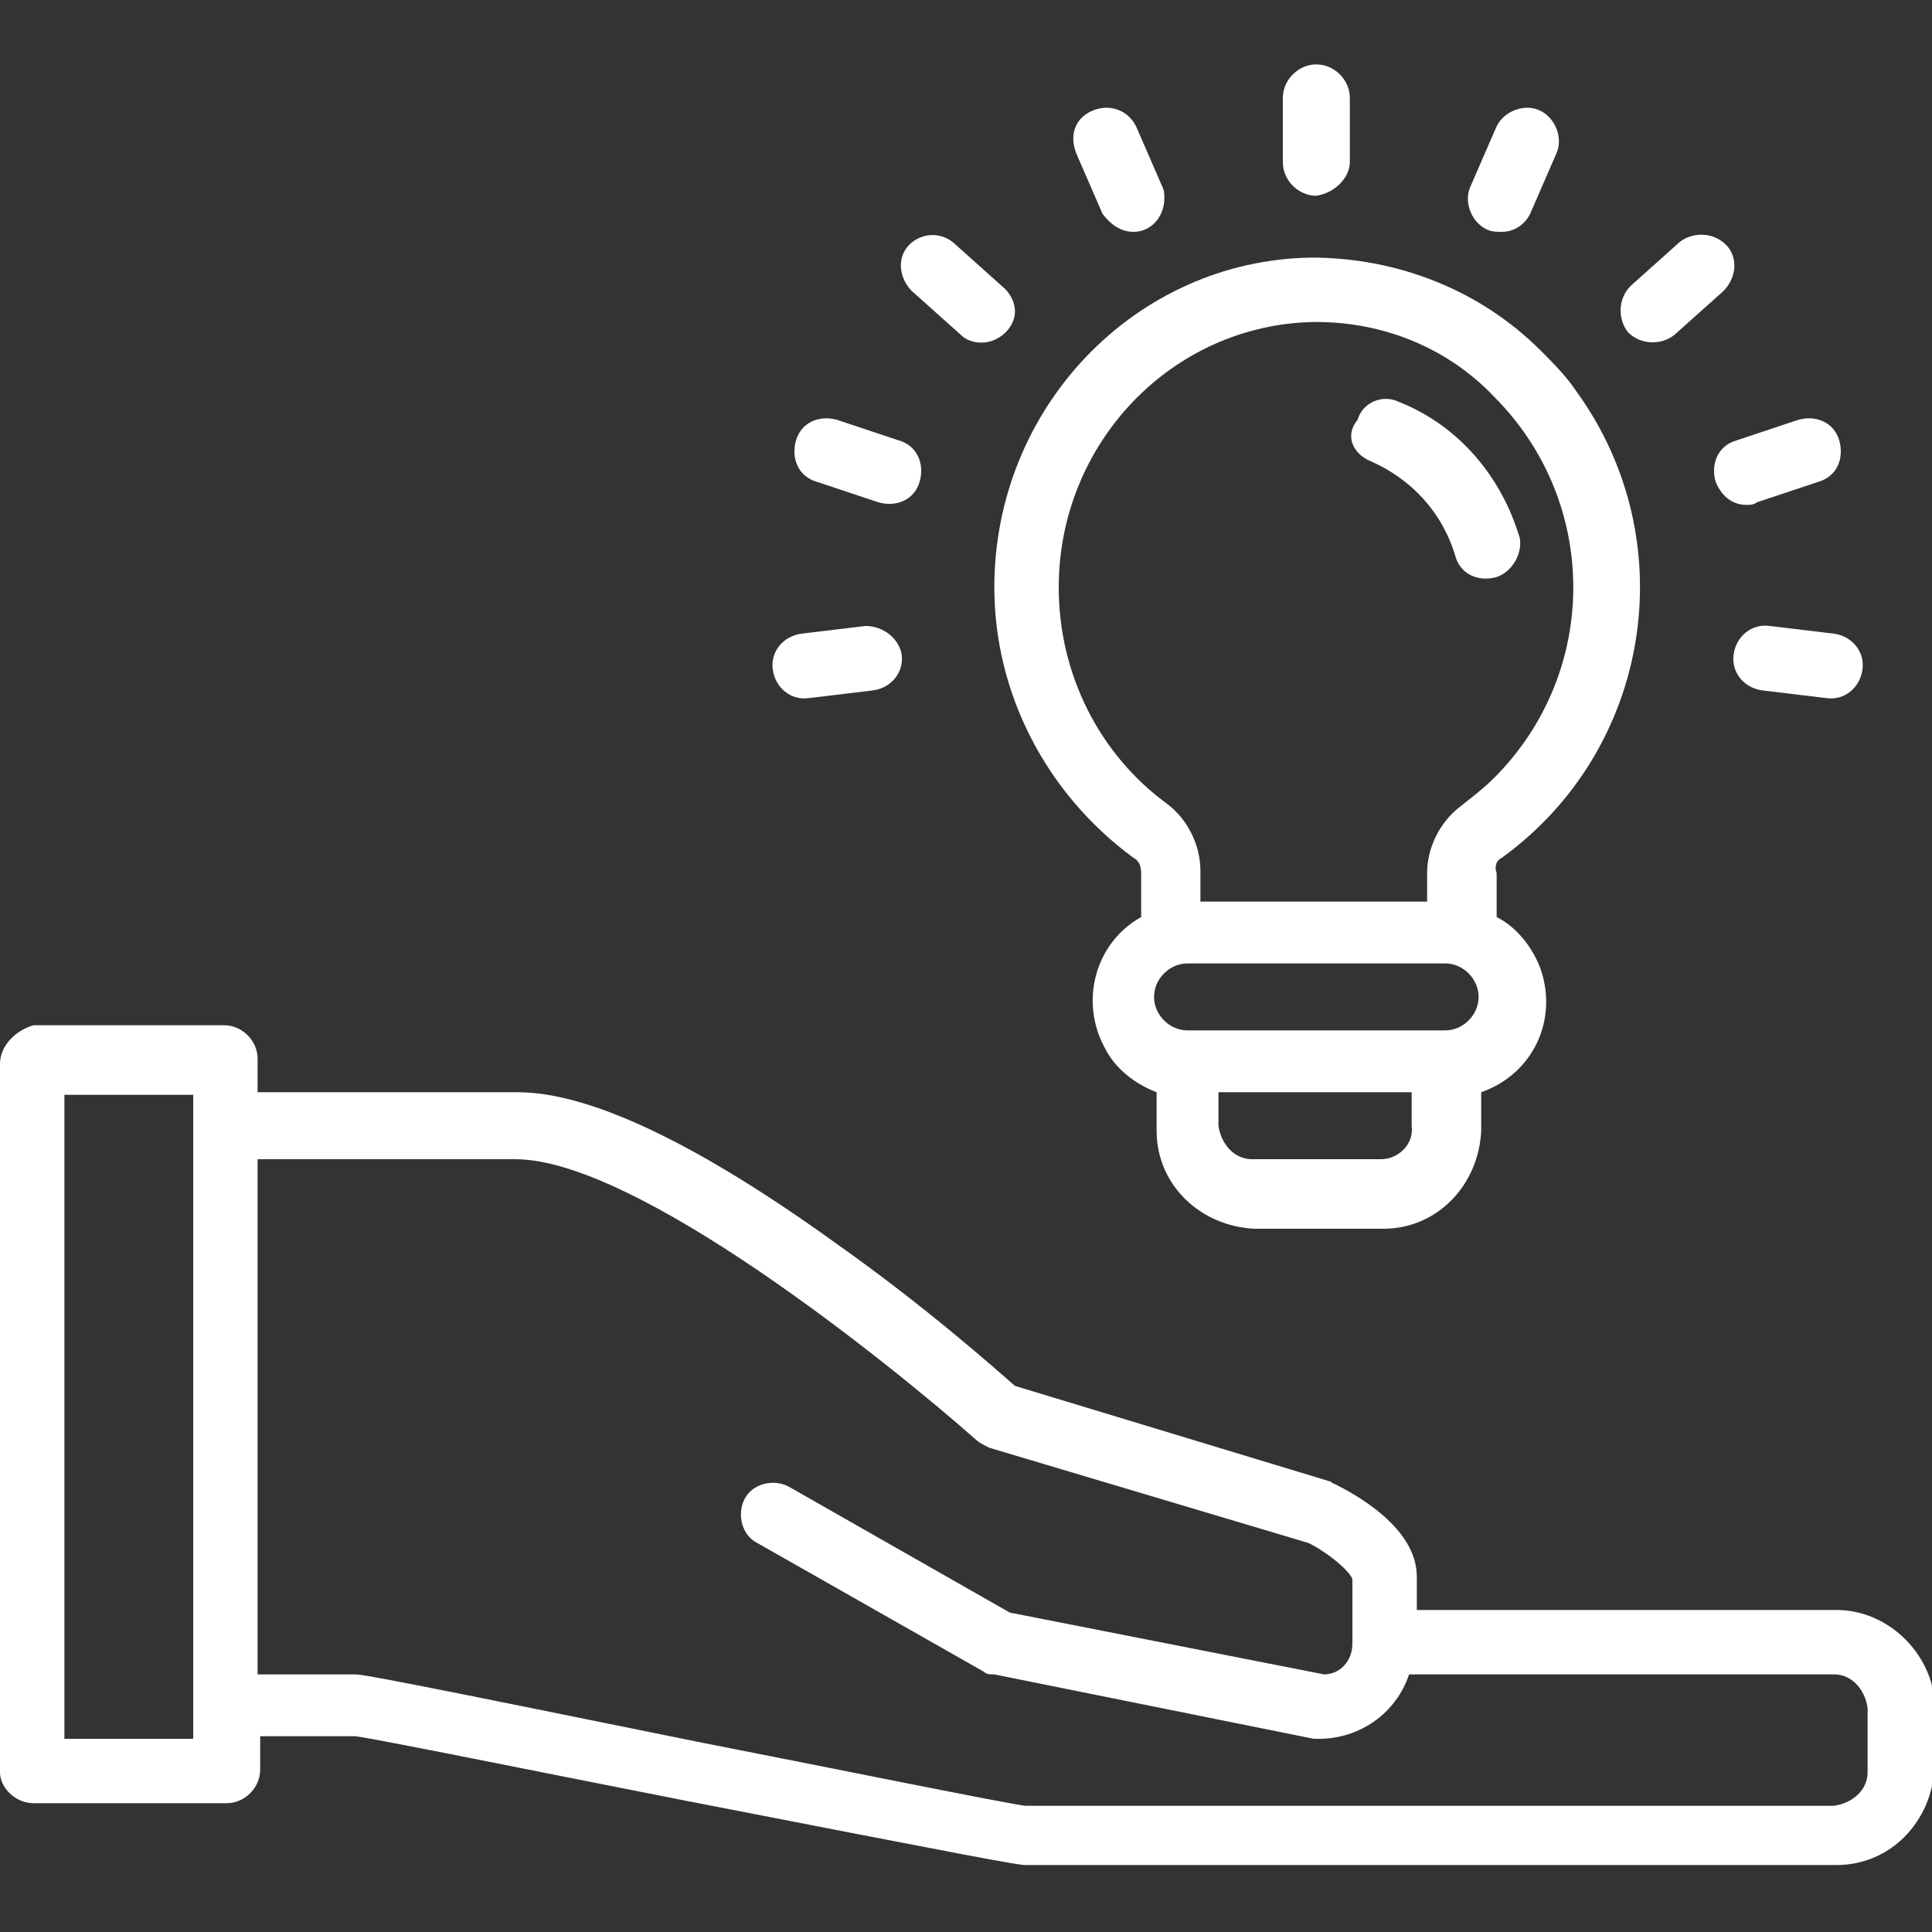 <?xml version="1.0" encoding="utf-8"?>
<!-- Generator: Adobe Illustrator 25.1.0, SVG Export Plug-In . SVG Version: 6.00 Build 0)  -->
<svg version="1.1" id="Layer_1" xmlns="http://www.w3.org/2000/svg" xmlns:xlink="http://www.w3.org/1999/xlink" x="0px" y="0px"
	 viewBox="0 0 75 75" style="enable-background:new 0 0 75 75;" xml:space="preserve">
<rect x="0" y="0" width="75" height="75" fill="#333333" stroke="none"/>
<style type="text/css">
	.st0{fill:#FFFFFF;}
</style>
<g>
	<path class="st0" d="M58.3,33.3c5.8-4.2,7.1-12.3,2.9-18.1c-0.4-0.6-0.9-1.1-1.4-1.6c-2.3-2.3-5.5-3.6-8.9-3.6
		c-6.8,0.1-12.3,5.8-12.3,12.8c0,4.1,2,8,5.4,10.5c0.2,0.1,0.3,0.3,0.3,0.6v1.7c-1.8,1-2.4,3.3-1.4,5.1c0.4,0.8,1.2,1.4,2,1.7v1.5
		c0,2.1,1.7,3.7,3.8,3.8h5c2.1,0,3.7-1.7,3.8-3.8v-1.5c2-0.7,3-2.8,2.3-4.8c-0.3-0.8-0.9-1.6-1.7-2v-1.7
		C58,33.6,58.1,33.4,58.3,33.3z M41.1,22.8c0-5.6,4.4-10.2,9.9-10.3c0,0,0.1,0,0.1,0c2.6,0,5.1,1,6.9,2.9c4.1,4.1,4.1,10.7,0,14.8
		c-0.4,0.4-0.8,0.7-1.3,1.1c-0.8,0.6-1.3,1.6-1.3,2.6V35h-8.8v-1.2c0-1-0.5-2-1.3-2.6C42.7,29.3,41.1,26.2,41.1,22.8z M53.6,45h-5
		c-0.7,0-1.2-0.6-1.3-1.3v-1.3h7.5v1.3C54.9,44.4,54.3,45,53.6,45z M56.1,40h-10c-0.7,0-1.3-0.6-1.3-1.3s0.6-1.3,1.3-1.3h10
		c0.7,0,1.3,0.6,1.3,1.3S56.8,40,56.1,40z"/>
	<path class="st0" d="M53.2,17.9c1.6,0.7,2.8,2,3.3,3.7c0.2,0.7,0.9,1,1.6,0.8c0.6-0.2,1-0.9,0.9-1.5c-0.7-2.4-2.4-4.4-4.7-5.3
		c-0.6-0.3-1.4,0-1.6,0.7C52.2,16.9,52.5,17.6,53.2,17.9L53.2,17.9z"/>
	<path class="st0" d="M52.4,6.3V3.8c0-0.7-0.6-1.3-1.3-1.3c-0.7,0-1.3,0.6-1.3,1.3v2.5c0,0.7,0.6,1.3,1.3,1.3
		C51.8,7.5,52.4,6.9,52.4,6.3z"/>
	<path class="st0" d="M44,9c0.7,0,1.2-0.6,1.2-1.3c0-0.2,0-0.3-0.1-0.5l-1-2.3c-0.3-0.6-1-0.9-1.7-0.6s-0.9,1-0.6,1.7l1,2.3
		C43.1,8.7,43.5,9,44,9z"/>
	<path class="st0" d="M38.1,13.3c0.7,0,1.3-0.6,1.3-1.2c0-0.4-0.2-0.7-0.4-0.9l-1.9-1.7C36.6,9,35.8,9,35.3,9.5
		c-0.5,0.5-0.4,1.3,0.1,1.8l0,0l1.9,1.7C37.5,13.2,37.8,13.3,38.1,13.3z"/>
	<path class="st0" d="M35.7,18.7c0.2-0.7-0.1-1.4-0.8-1.6l-2.4-0.8c-0.7-0.2-1.4,0.1-1.6,0.8c-0.2,0.7,0.1,1.4,0.8,1.6c0,0,0,0,0,0
		l2.4,0.8C34.8,19.7,35.5,19.4,35.7,18.7C35.7,18.7,35.7,18.7,35.7,18.7L35.7,18.7z"/>
	<path class="st0" d="M33.6,24.3l-2.5,0.3c-0.7,0.1-1.2,0.7-1.1,1.4c0.1,0.7,0.7,1.2,1.4,1.1c0,0,0,0,0,0l2.5-0.3
		c0.7-0.1,1.2-0.7,1.1-1.4C34.9,24.8,34.3,24.3,33.6,24.3L33.6,24.3z"/>
	<path class="st0" d="M68.4,26.8l2.5,0.3c0.7,0.1,1.3-0.4,1.4-1.1c0.1-0.7-0.4-1.3-1.1-1.4l-2.5-0.3c-0.7-0.1-1.3,0.4-1.4,1.1
		S67.7,26.7,68.4,26.8C68.4,26.8,68.4,26.8,68.4,26.8z"/>
	<path class="st0" d="M67.8,19.6c0.1,0,0.3,0,0.4-0.1l2.4-0.8c0.7-0.2,1-0.9,0.8-1.6c-0.2-0.7-0.9-1-1.6-0.8l-2.4,0.8
		c-0.7,0.2-1,0.9-0.8,1.6C66.8,19.2,67.2,19.6,67.8,19.6z"/>
	<path class="st0" d="M65,13l1.9-1.7c0.5-0.5,0.6-1.3,0.1-1.8C66.5,9,65.7,9,65.2,9.4l0,0l-1.9,1.7c-0.5,0.5-0.5,1.3-0.1,1.8
		C63.7,13.4,64.5,13.4,65,13z"/>
	<path class="st0" d="M58.3,9c0.5,0,0.9-0.3,1.1-0.7l1-2.3c0.3-0.6,0-1.4-0.6-1.7s-1.4,0-1.7,0.6l-1,2.3c-0.3,0.6,0,1.4,0.6,1.7
		C57.9,9,58.1,9,58.3,9L58.3,9z"/>
	<path class="st0" d="M71.3,62.5H55v-1.3c0-1.9-2.4-3.2-3.2-3.6c-0.1,0-0.1-0.1-0.2-0.1l-12.2-3.7c-0.8-0.7-3.5-3.1-6.9-5.5
		c-5.4-3.9-9.6-5.9-12.4-5.9H10v-1.3c0-0.7-0.6-1.3-1.3-1.3H1.3C0.6,40,0,40.6,0,41.3v27.5C0,69.4,0.6,70,1.3,70h7.5
		c0.7,0,1.3-0.6,1.3-1.3v-1.3h3.7c0.8,0.1,7.2,1.4,12.8,2.5c11.3,2.2,12.9,2.5,13.2,2.5h31.5c2.1,0,3.7-1.7,3.8-3.8v-2.5
		C75,64.2,73.3,62.5,71.3,62.5z M7.5,67.5h-5v-25h5V67.5z M72.5,68.8c0,0.7-0.6,1.2-1.3,1.3H39.8c-0.8-0.1-7.2-1.4-12.8-2.5
		C15.7,65.3,14.1,65,13.8,65H10V45h10c4.7,0,14.5,7.9,17.9,10.9c0.1,0.1,0.3,0.2,0.5,0.3l12.4,3.7c0.8,0.4,1.6,1.1,1.7,1.4v2.5
		c0,0.7-0.5,1.2-1.1,1.2l-12.2-2.4l-8.6-4.9c-0.6-0.3-1.4-0.1-1.7,0.5c-0.3,0.6-0.1,1.4,0.5,1.7c0,0,0,0,0,0l8.8,5
		c0.1,0.1,0.2,0.1,0.4,0.1L51,67.5c0.1,0,0.2,0,0.2,0c1.6,0,3-1,3.5-2.5h16.5c0.7,0,1.2,0.6,1.3,1.3V68.8z"/>
</g>
</svg>
